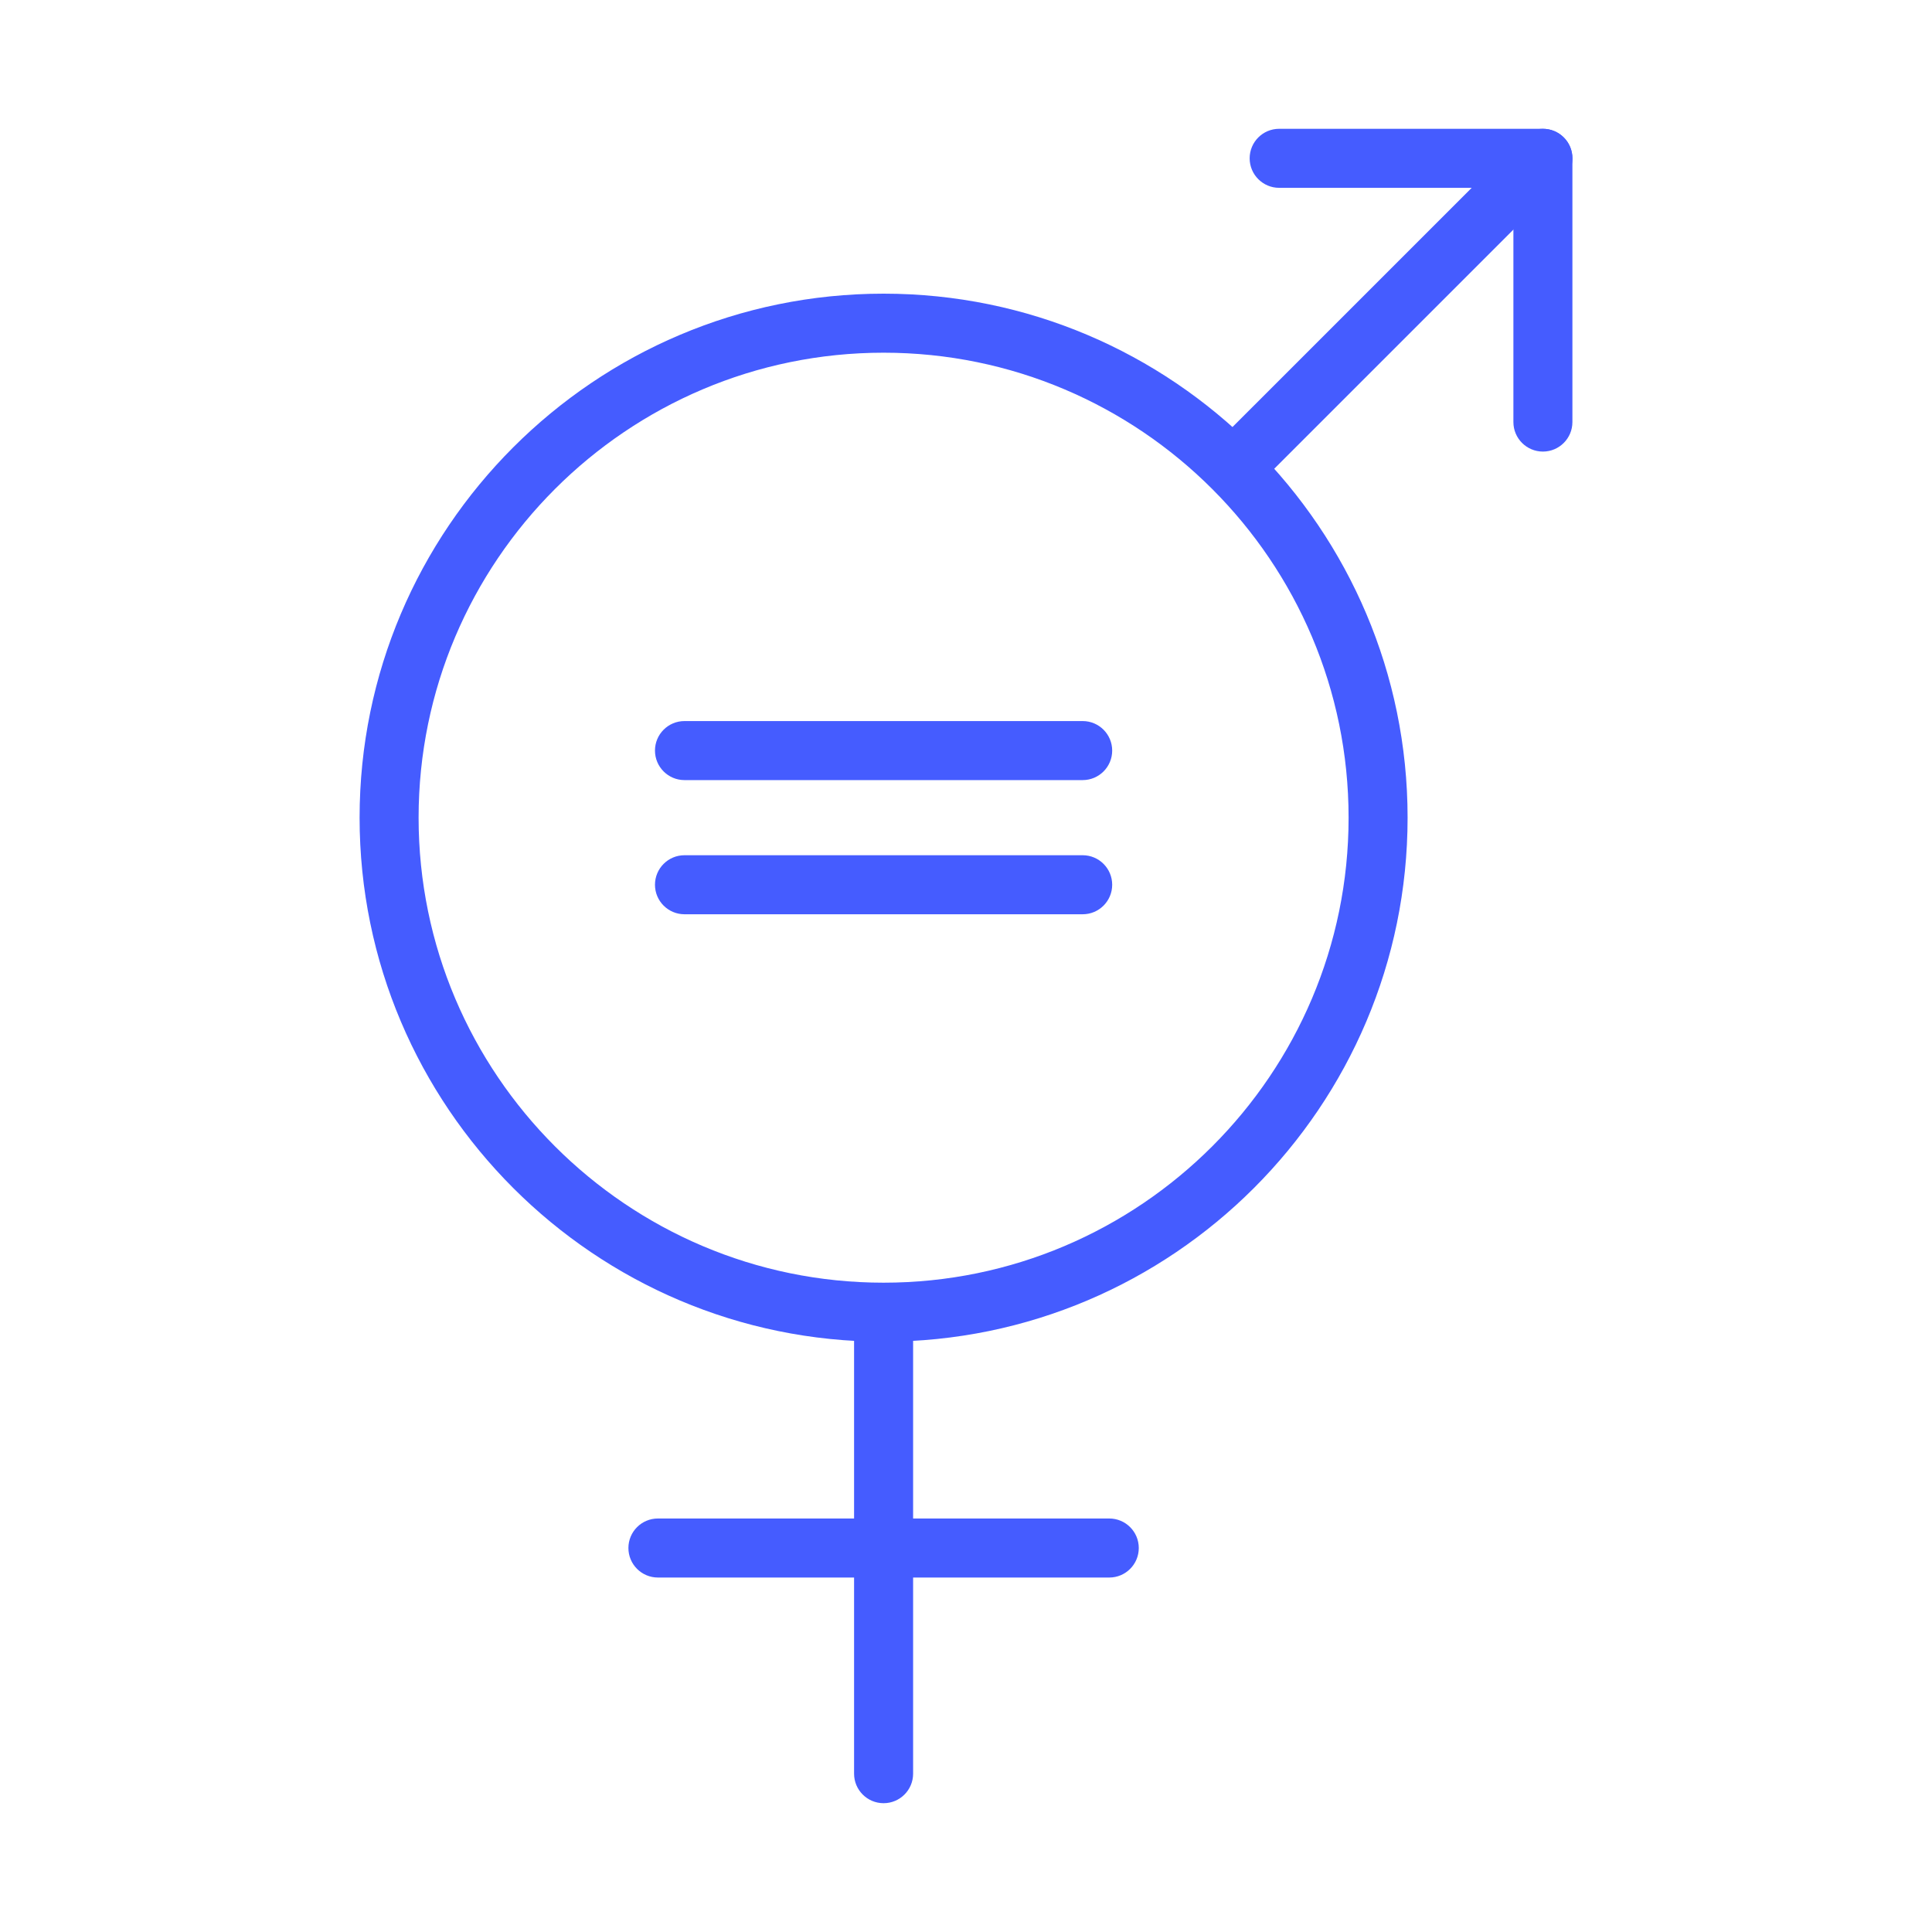 <?xml version="1.0" encoding="UTF-8"?>
<svg id="Livello_1" xmlns="http://www.w3.org/2000/svg" viewBox="0 0 72 72">
  <defs>
    <style>
      .cls-1 {
        fill: #455cff;
      }
    </style>
  </defs>
  <path class="cls-1" d="M32.929,50.001c-10.769,0-19.528-8.761-19.528-19.529s8.76-19.528,19.528-19.528,19.528,8.76,19.528,19.528-8.76,19.529-19.528,19.529ZM32.929,13.144c-9.555,0-17.329,7.773-17.329,17.328s7.774,17.33,17.329,17.33,17.329-7.774,17.329-17.33-7.774-17.328-17.329-17.328Z"/>
  <path class="cls-1" d="M32.929,67.2c-.607,0-1.1-.492-1.1-1.1v-16.82c0-.607.492-1.1,1.1-1.1s1.1.492,1.1,1.1v16.82c0,.607-.492,1.1-1.1,1.1Z"/>
  <path class="cls-1" d="M41.339,58.79h-16.82c-.607,0-1.1-.492-1.1-1.1s.492-1.1,1.1-1.1h16.82c.607,0,1.1.492,1.1,1.1s-.492,1.1-1.1,1.1Z"/>
  <path class="cls-1" d="M46.442,18.058c-.281,0-.564-.107-.777-.322-.43-.43-.43-1.126,0-1.556l11.058-11.057c.428-.43,1.126-.43,1.556,0,.429.43.429,1.126-.001,1.556l-11.058,11.057c-.214.215-.496.322-.777.322Z"/>
  <path class="cls-1" d="M57.5,16.829c-.607,0-1.1-.493-1.1-1.1V7h-8.729c-.607,0-1.1-.493-1.1-1.1s.492-1.1,1.1-1.1h9.828c.607,0,1.1.493,1.1,1.1v9.829c0,.607-.492,1.1-1.1,1.1Z"/>
  <g>
    <path class="cls-1" d="M40.348,29.072h-14.839c-.607,0-1.1-.493-1.1-1.1s.492-1.1,1.1-1.1h14.839c.607,0,1.1.493,1.1,1.1s-.492,1.1-1.1,1.1Z"/>
    <path class="cls-1" d="M40.348,34.072h-14.839c-.607,0-1.1-.493-1.1-1.1s.492-1.1,1.1-1.1h14.839c.607,0,1.1.493,1.1,1.1s-.492,1.1-1.1,1.1Z"/>
  </g>
</svg>